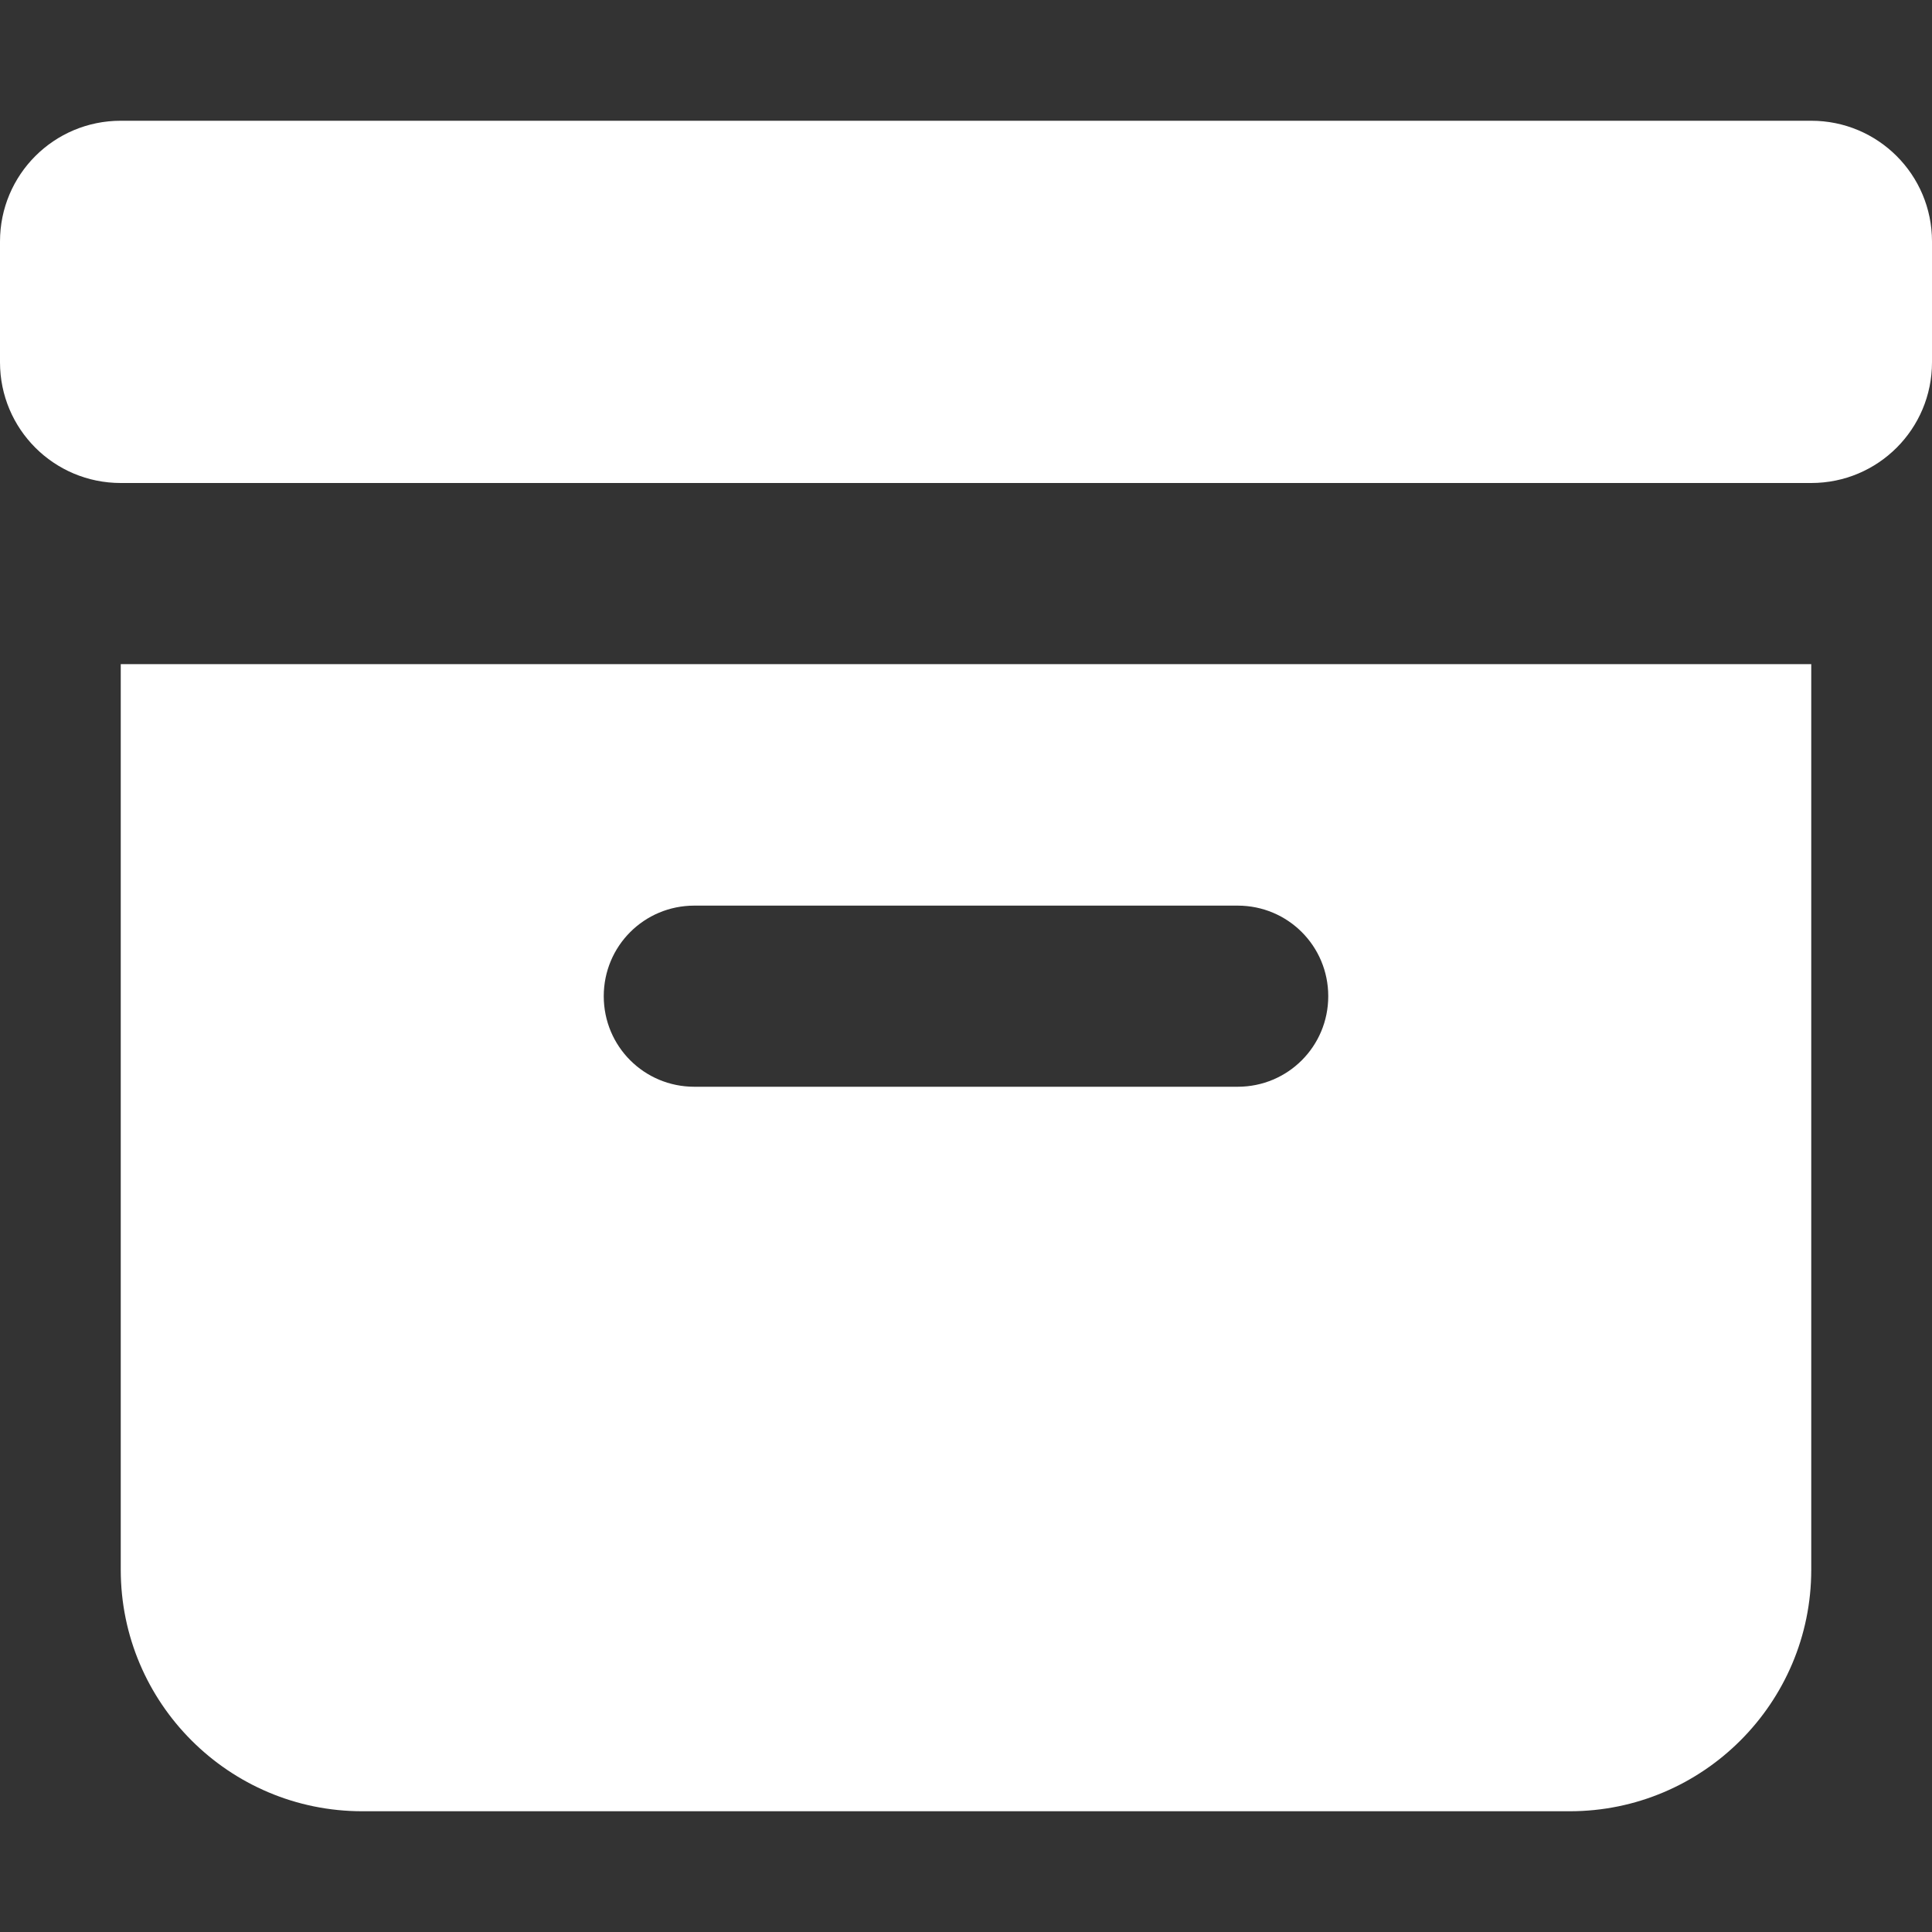<svg xmlns="http://www.w3.org/2000/svg" width="40" height="40" viewBox="0 0 40 40" fill="none"><rect x="0" y="0" width="40" height="40" fill="#333333" stroke="none"/><g clip-path="url(#clip0_10057_77)"><path d="M0 5C0 3.617 1.117 2.5 2.5 2.5H37.5C38.883 2.5 40 3.617 40 5V7.5C40 8.883 38.883 10 37.5 10H2.5C1.117 10 0 8.883 0 7.5V5ZM2.5 13.75H37.5V32.5C37.5 35.258 35.258 37.5 32.5 37.5H7.5C4.742 37.5 2.5 35.258 2.5 32.5V13.75ZM14.375 18.75C13.336 18.75 12.5 19.586 12.5 20.625C12.5 21.664 13.336 22.5 14.375 22.5H25.625C26.664 22.5 27.5 21.664 27.5 20.625C27.5 19.586 26.664 18.75 25.625 18.75H14.375Z" fill="white"></path></g><defs><clipPath id="clip0_10057_77"><rect width="40" height="40" fill="white"></rect></clipPath></defs></svg>